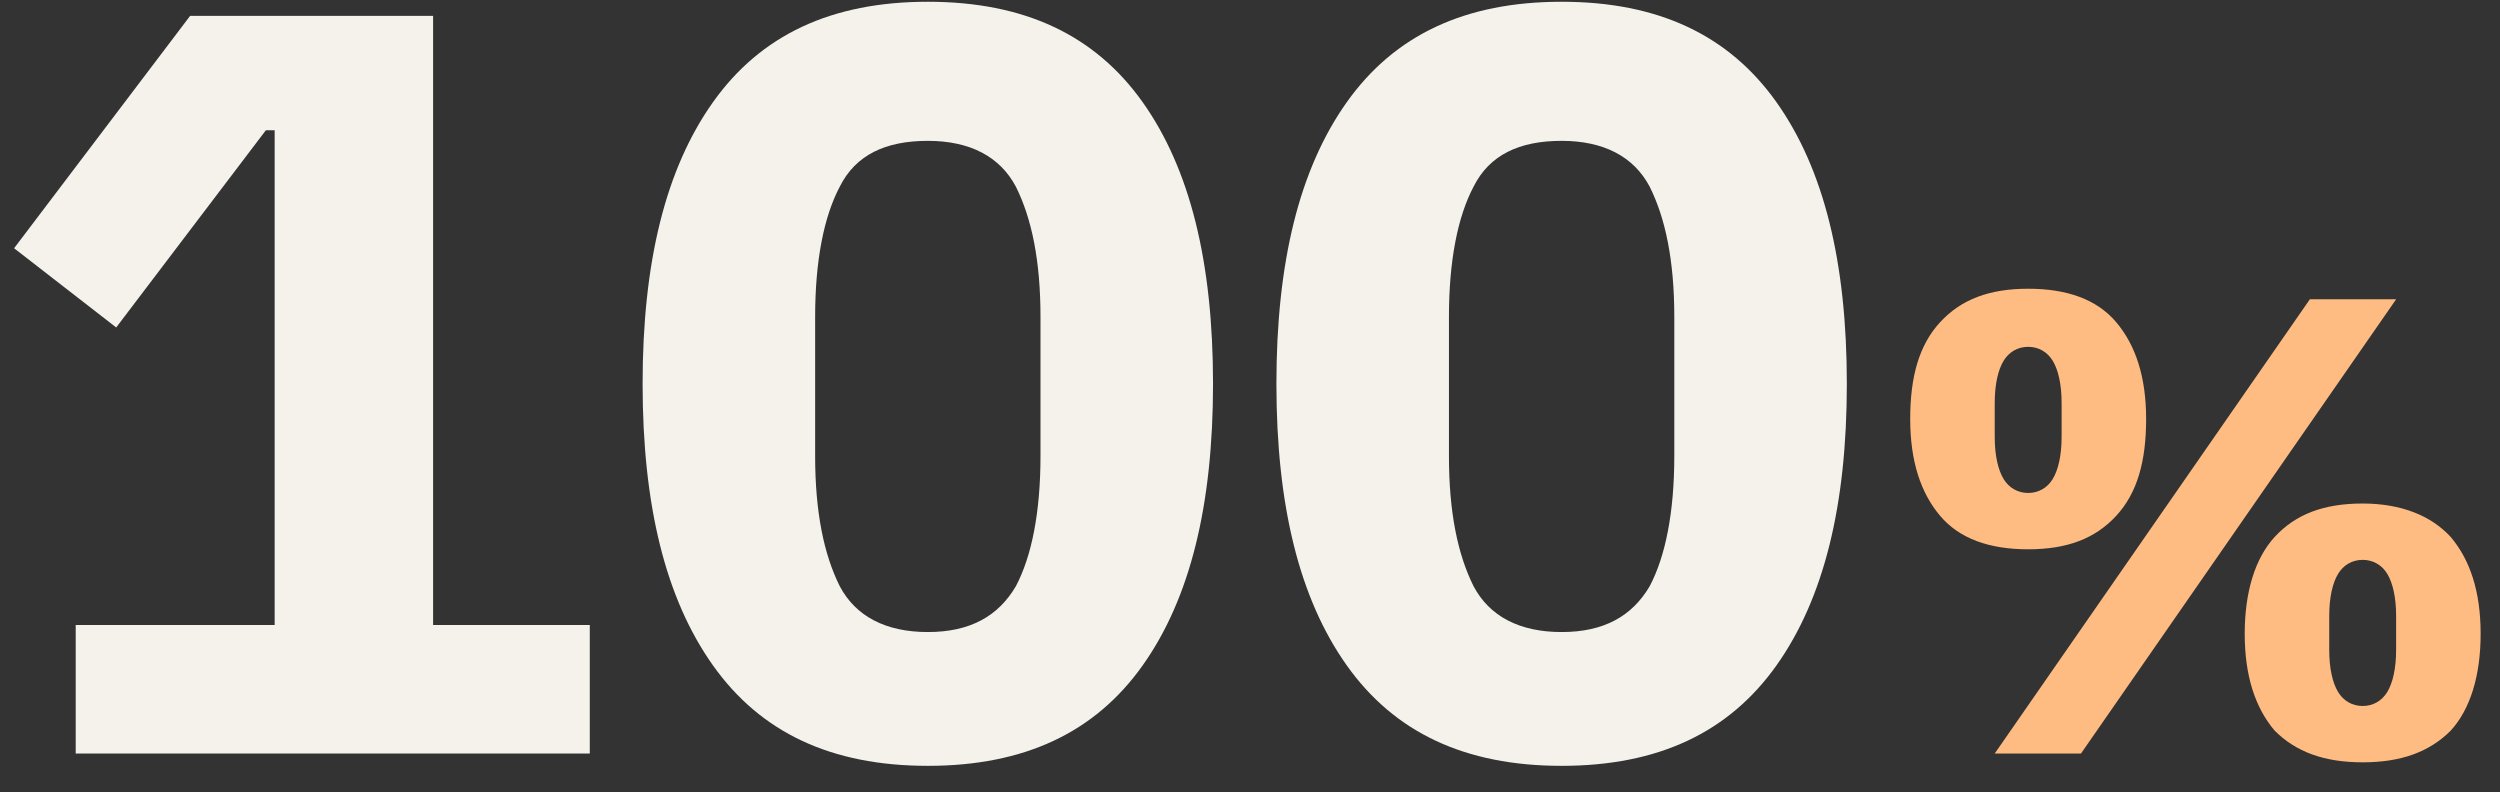 <?xml version="1.0" encoding="utf-8"?>
<!-- Generator: Adobe Illustrator 27.0.0, SVG Export Plug-In . SVG Version: 6.00 Build 0)  -->
<svg version="1.1" id="Layer_1" xmlns="http://www.w3.org/2000/svg" xmlns:xlink="http://www.w3.org/1999/xlink" x="0px" y="0px"
	 viewBox="0 0 142 45" style="enable-background:new 0 0 142 45;" xml:space="preserve">
<rect x="0" y="0" width="142" height="45" fill="#333333" stroke="none"/>
<style type="text/css">
	.st0{fill:#F5F1EB;}
	.st1{fill:#FFBC82;}
</style>
<path id="_x31_00" class="st0" d="M33.5,42.8v-7.3h-8.9V0.9H10.8l-10,13.2l5.8,4.5l8.5-11.2h0.5v28.1H4.3v7.3H33.5z M52.7,43.5
	c5.5,0,9.5-1.9,12.2-5.7c2.7-3.8,4-9.1,4-16s-1.3-12.2-4-16s-6.7-5.7-12.2-5.7S43.2,2,40.5,5.8s-4,9.1-4,16s1.3,12.2,4,16
	S47.2,43.5,52.7,43.5z M52.7,35.9c-2.4,0-4.1-0.9-5-2.6c-0.9-1.8-1.4-4.2-1.4-7.4l0,0V18c0-3.2,0.5-5.7,1.4-7.4
	c0.9-1.8,2.6-2.6,5-2.6s4.1,0.9,5,2.6c0.9,1.8,1.4,4.2,1.4,7.4l0,0v7.9c0,3.2-0.5,5.7-1.4,7.4C56.7,35,55.1,35.9,52.7,35.9z
	 M88.7,43.5c5.5,0,9.5-1.9,12.2-5.7s4-9.1,4-16s-1.3-12.2-4-16s-6.7-5.7-12.2-5.7S79.2,2,76.5,5.8s-4,9.1-4,16s1.3,12.2,4,16
	S83.2,43.5,88.7,43.5z M88.7,35.9c-2.4,0-4.1-0.9-5-2.6c-0.9-1.8-1.4-4.2-1.4-7.4l0,0V18c0-3.2,0.5-5.7,1.4-7.4
	c0.9-1.8,2.6-2.6,5-2.6s4.1,0.9,5,2.6c0.9,1.8,1.4,4.2,1.4,7.4l0,0v7.9c0,3.2-0.5,5.7-1.4,7.4C92.7,35,91.1,35.9,88.7,35.9z"/>
<path id="_x25_" class="st1" d="M115.2,31.2c2.2,0,3.8-0.6,5-1.9s1.7-3.1,1.7-5.5s-0.6-4.2-1.7-5.5s-2.8-1.9-5-1.9s-3.8,0.6-5,1.9
	s-1.7,3.1-1.7,5.5s0.6,4.2,1.7,5.5S113,31.2,115.2,31.2z M118.2,42.8L136.1,17h-4.9l-17.9,25.8H118.2z M115.2,28
	c-0.6,0-1.1-0.3-1.4-0.8s-0.5-1.3-0.5-2.4l0,0v-1.9c0-1.1,0.2-1.9,0.5-2.4s0.8-0.8,1.4-0.8s1.1,0.3,1.4,0.8s0.5,1.3,0.5,2.4l0,0v1.9
	c0,1.1-0.2,1.9-0.5,2.4S115.8,28,115.2,28z M134.2,43.3c2.2,0,3.8-0.6,5-1.8c1.1-1.2,1.7-3.1,1.7-5.5s-0.6-4.2-1.7-5.5
	c-1.1-1.2-2.8-1.9-5-1.9s-3.8,0.6-5,1.9c-1.1,1.2-1.7,3.1-1.7,5.5s0.6,4.2,1.7,5.5C130.4,42.7,132,43.3,134.2,43.3z M134.2,40.1
	c-0.6,0-1.1-0.3-1.4-0.8c-0.3-0.5-0.5-1.3-0.5-2.4l0,0V35c0-1.1,0.2-1.9,0.5-2.4s0.8-0.8,1.4-0.8c0.6,0,1.1,0.3,1.4,0.8
	c0.3,0.5,0.5,1.3,0.5,2.4l0,0v1.9c0,1.1-0.2,1.9-0.5,2.4C135.3,39.8,134.8,40.1,134.2,40.1z"/>
</svg>
